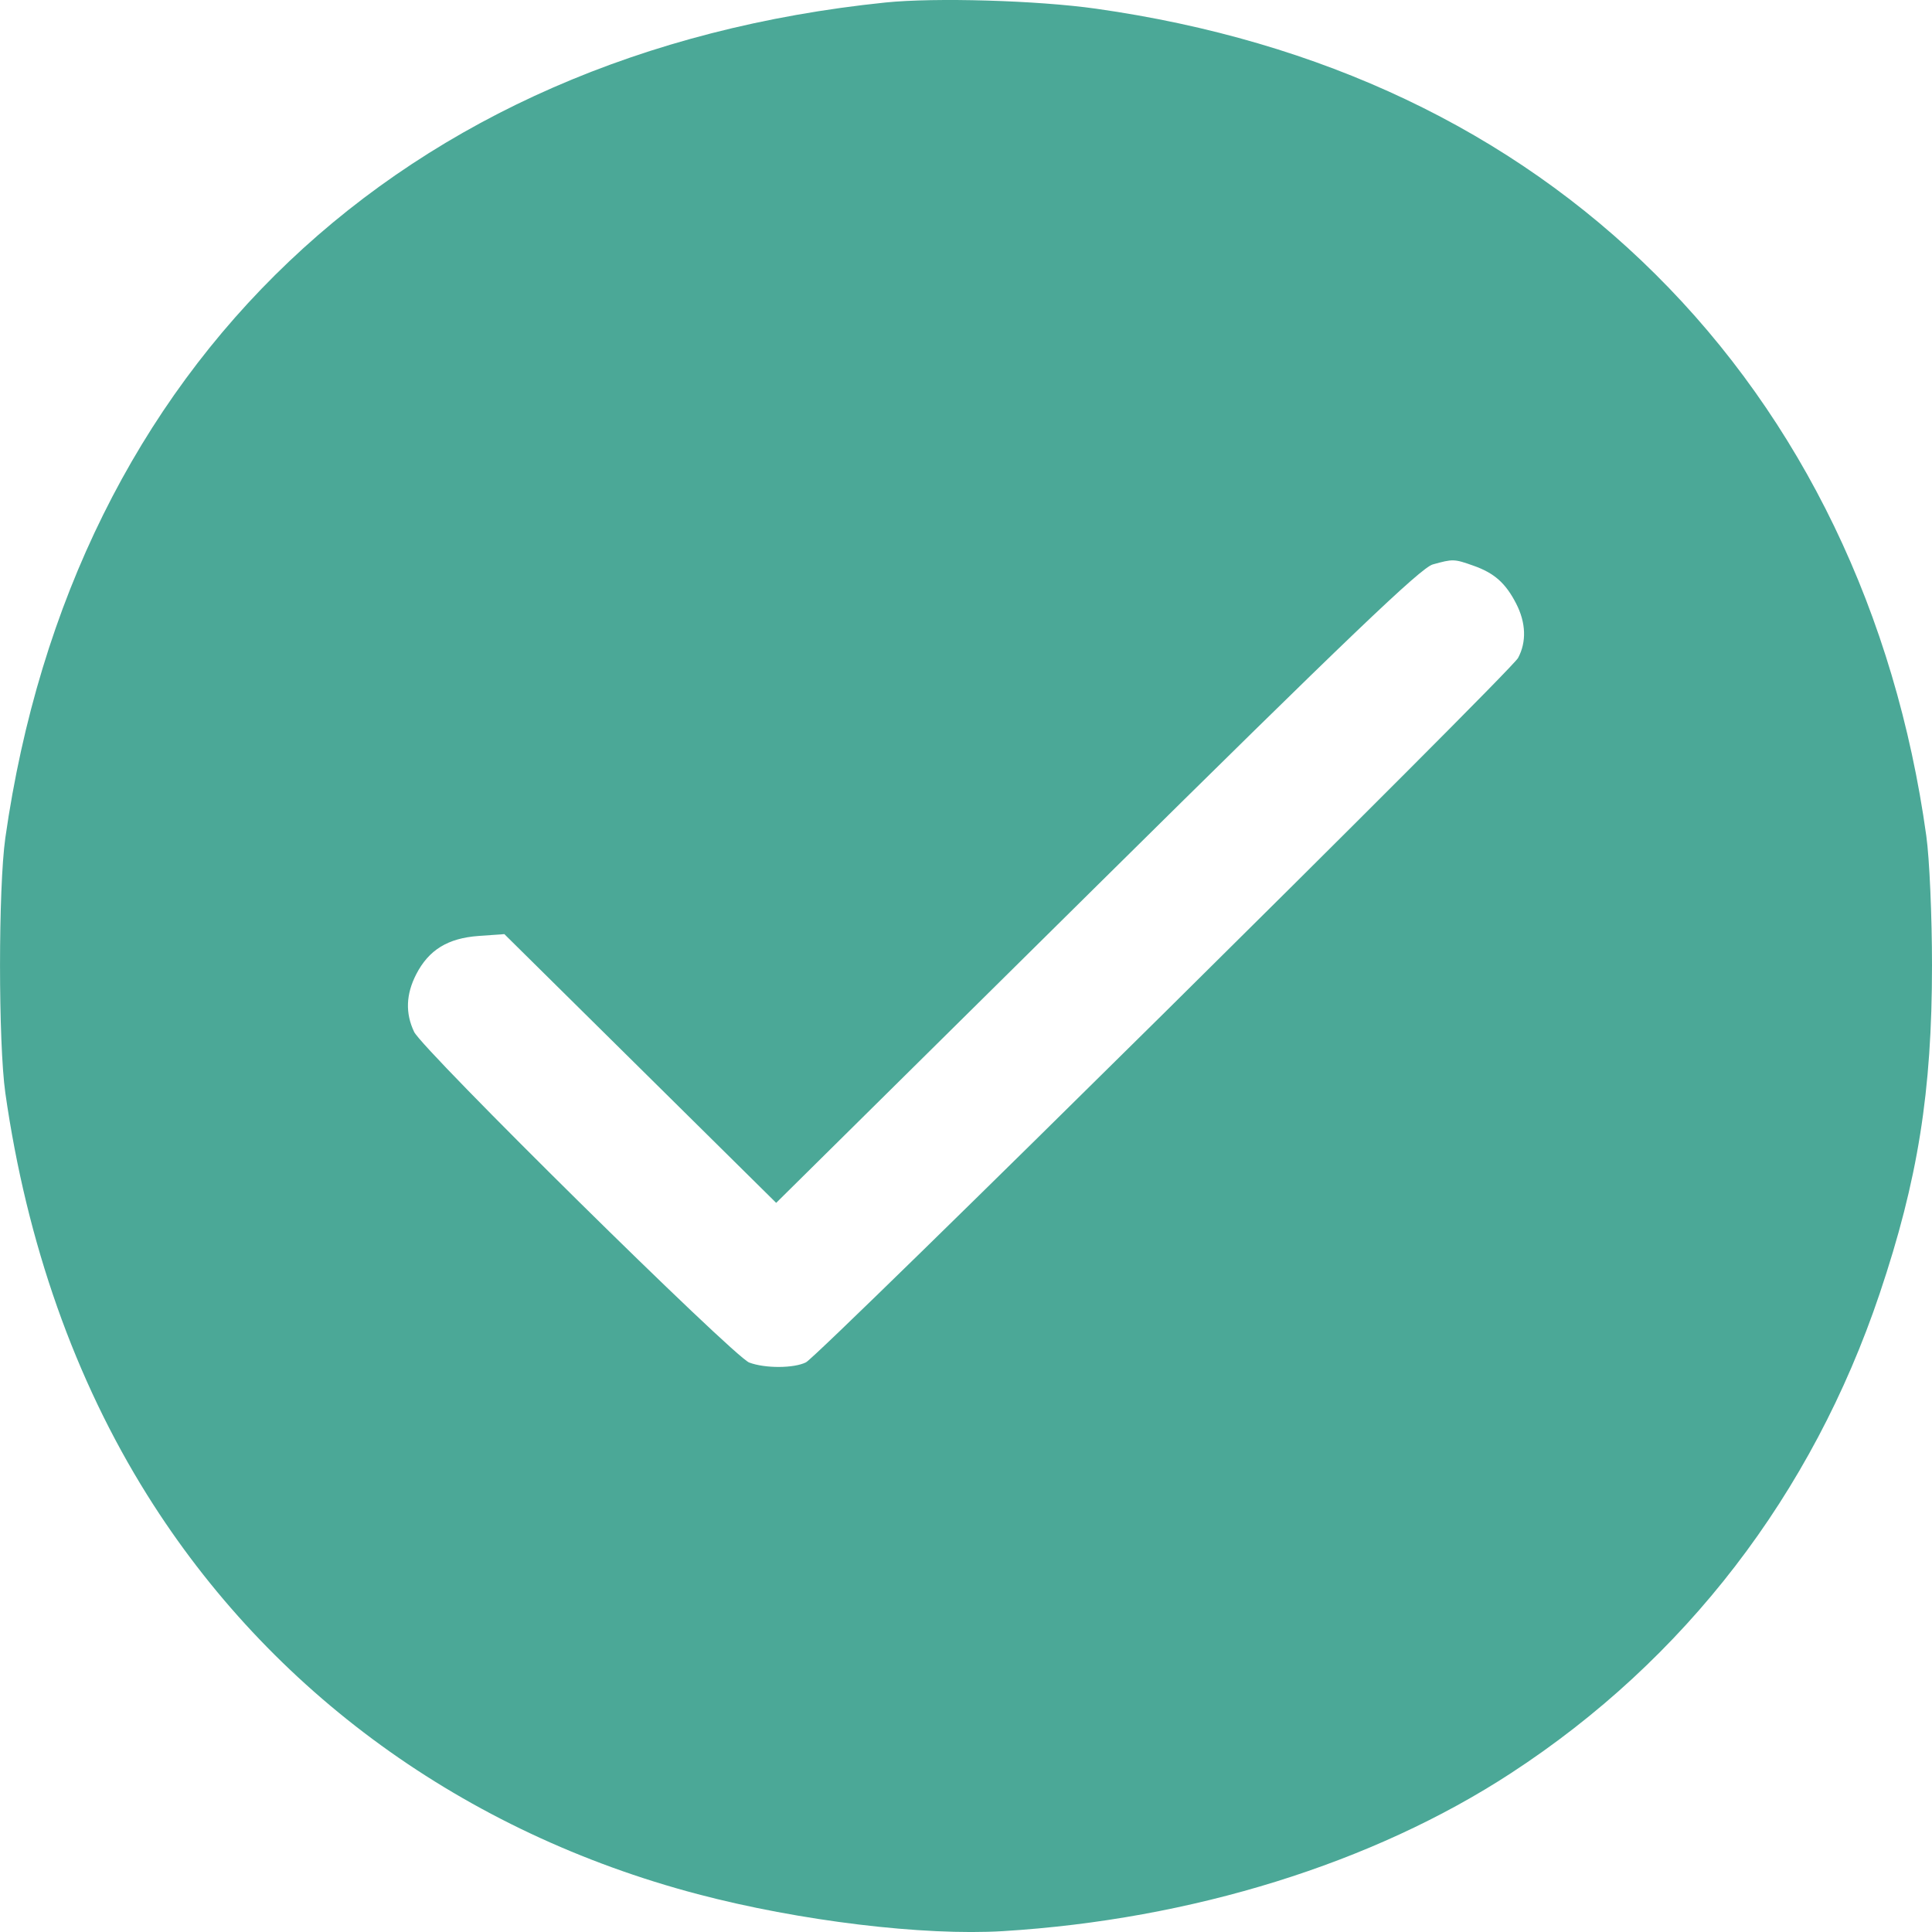 <?xml version="1.0" encoding="UTF-8"?> <svg xmlns="http://www.w3.org/2000/svg" width="20" height="20" viewBox="0 0 20 20" fill="none"> <path fill-rule="evenodd" clip-rule="evenodd" d="M9.165 0.026C4.156 0.542 0.752 3.774 0.055 8.675C-0.018 9.194 -0.018 10.794 0.055 11.313C0.276 12.866 0.775 14.28 1.525 15.478C2.801 17.517 4.805 18.97 7.222 19.608C8.277 19.886 9.559 20.041 10.384 19.991C12.338 19.871 14.211 19.289 15.641 18.356C17.442 17.182 18.759 15.469 19.458 13.392C19.854 12.215 20 11.299 20 9.994C20 9.487 19.974 8.888 19.941 8.653C19.622 6.354 18.652 4.343 17.136 2.838C15.639 1.35 13.679 0.42 11.346 0.09C10.74 0.004 9.678 -0.027 9.165 0.026ZM14.832 5.843C14.708 5.878 13.964 6.589 11.354 9.17L8.035 12.452L6.628 11.061L5.221 9.67L4.954 9.689C4.636 9.712 4.439 9.833 4.309 10.085C4.202 10.293 4.195 10.489 4.287 10.682C4.378 10.871 7.594 14.045 7.756 14.105C7.921 14.167 8.218 14.165 8.343 14.103C8.483 14.033 15.637 6.957 15.715 6.811C15.804 6.645 15.797 6.446 15.695 6.248C15.586 6.036 15.469 5.932 15.253 5.856C15.053 5.785 15.041 5.785 14.832 5.843Z" fill="#4BA897"></path> </svg> 
